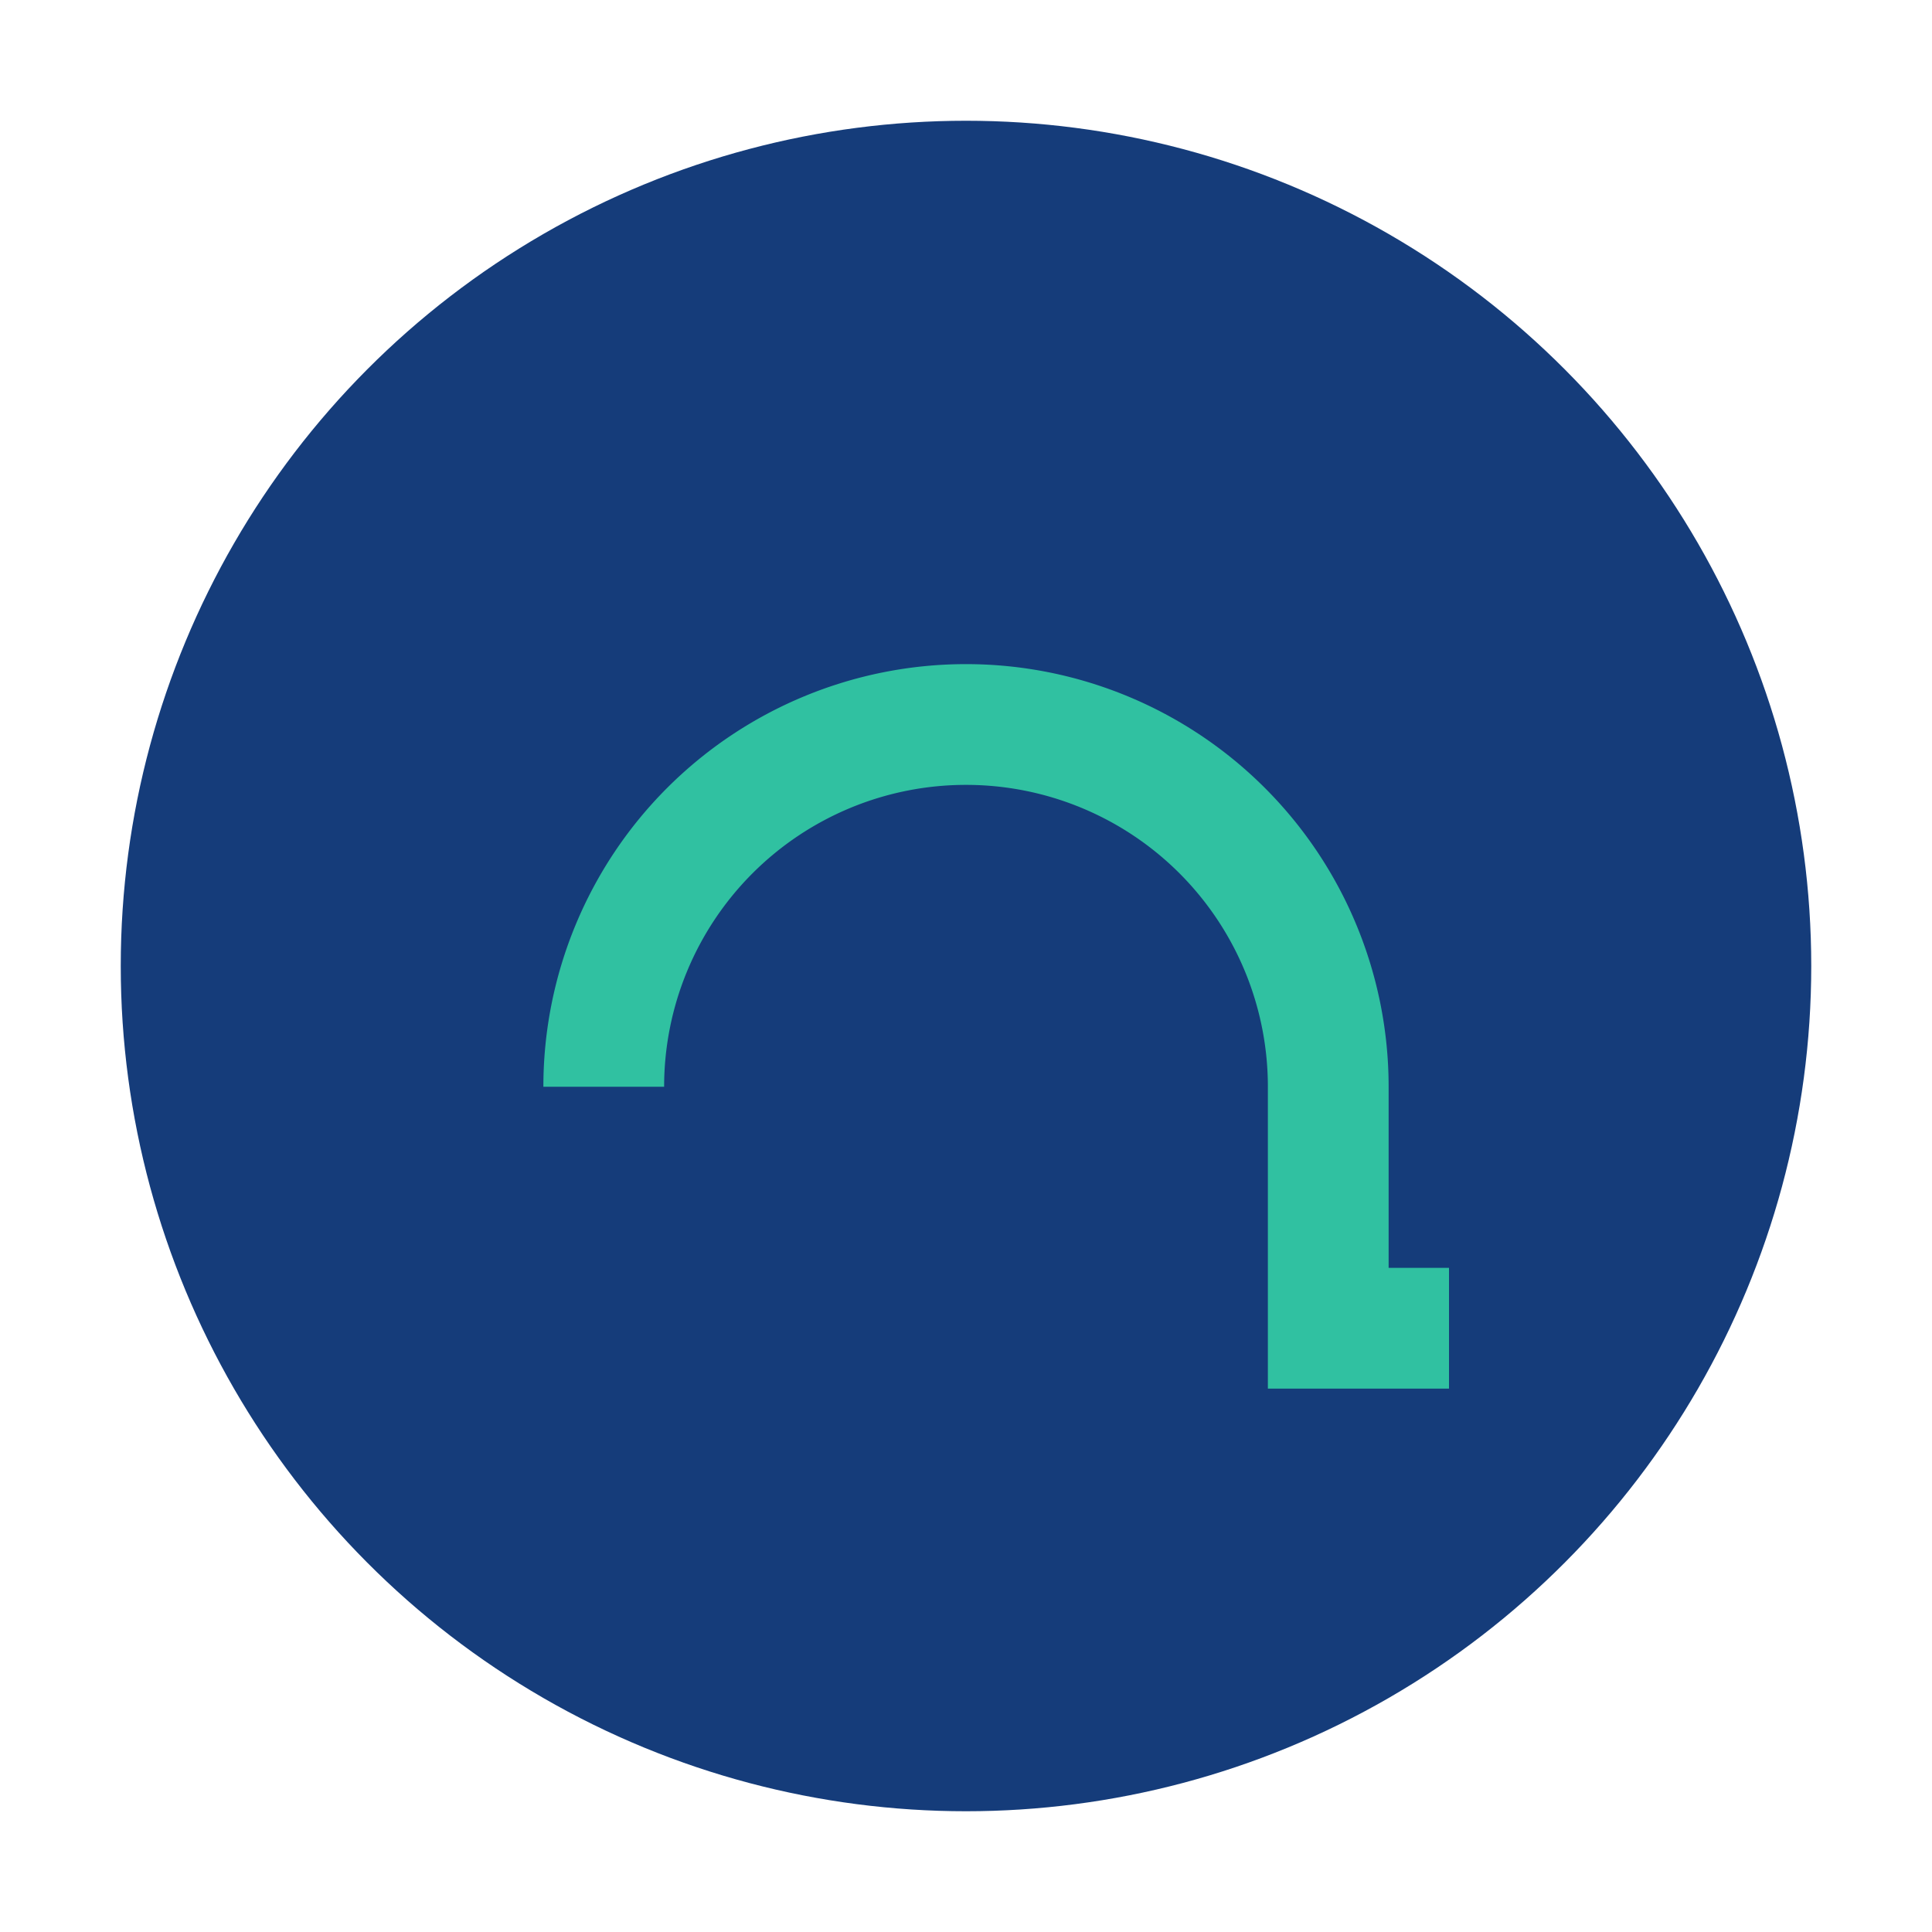 <?xml version="1.0" encoding="UTF-8"?>
<svg xmlns="http://www.w3.org/2000/svg" width="32" height="32" viewBox="0 0 32 32"><circle cx="16" cy="16" r="14" fill="#153C7A"/><path d="M10 18a6 6 0 1 1 12 0v4h2" stroke="#30C1A1" stroke-width="2" fill="none"/></svg>